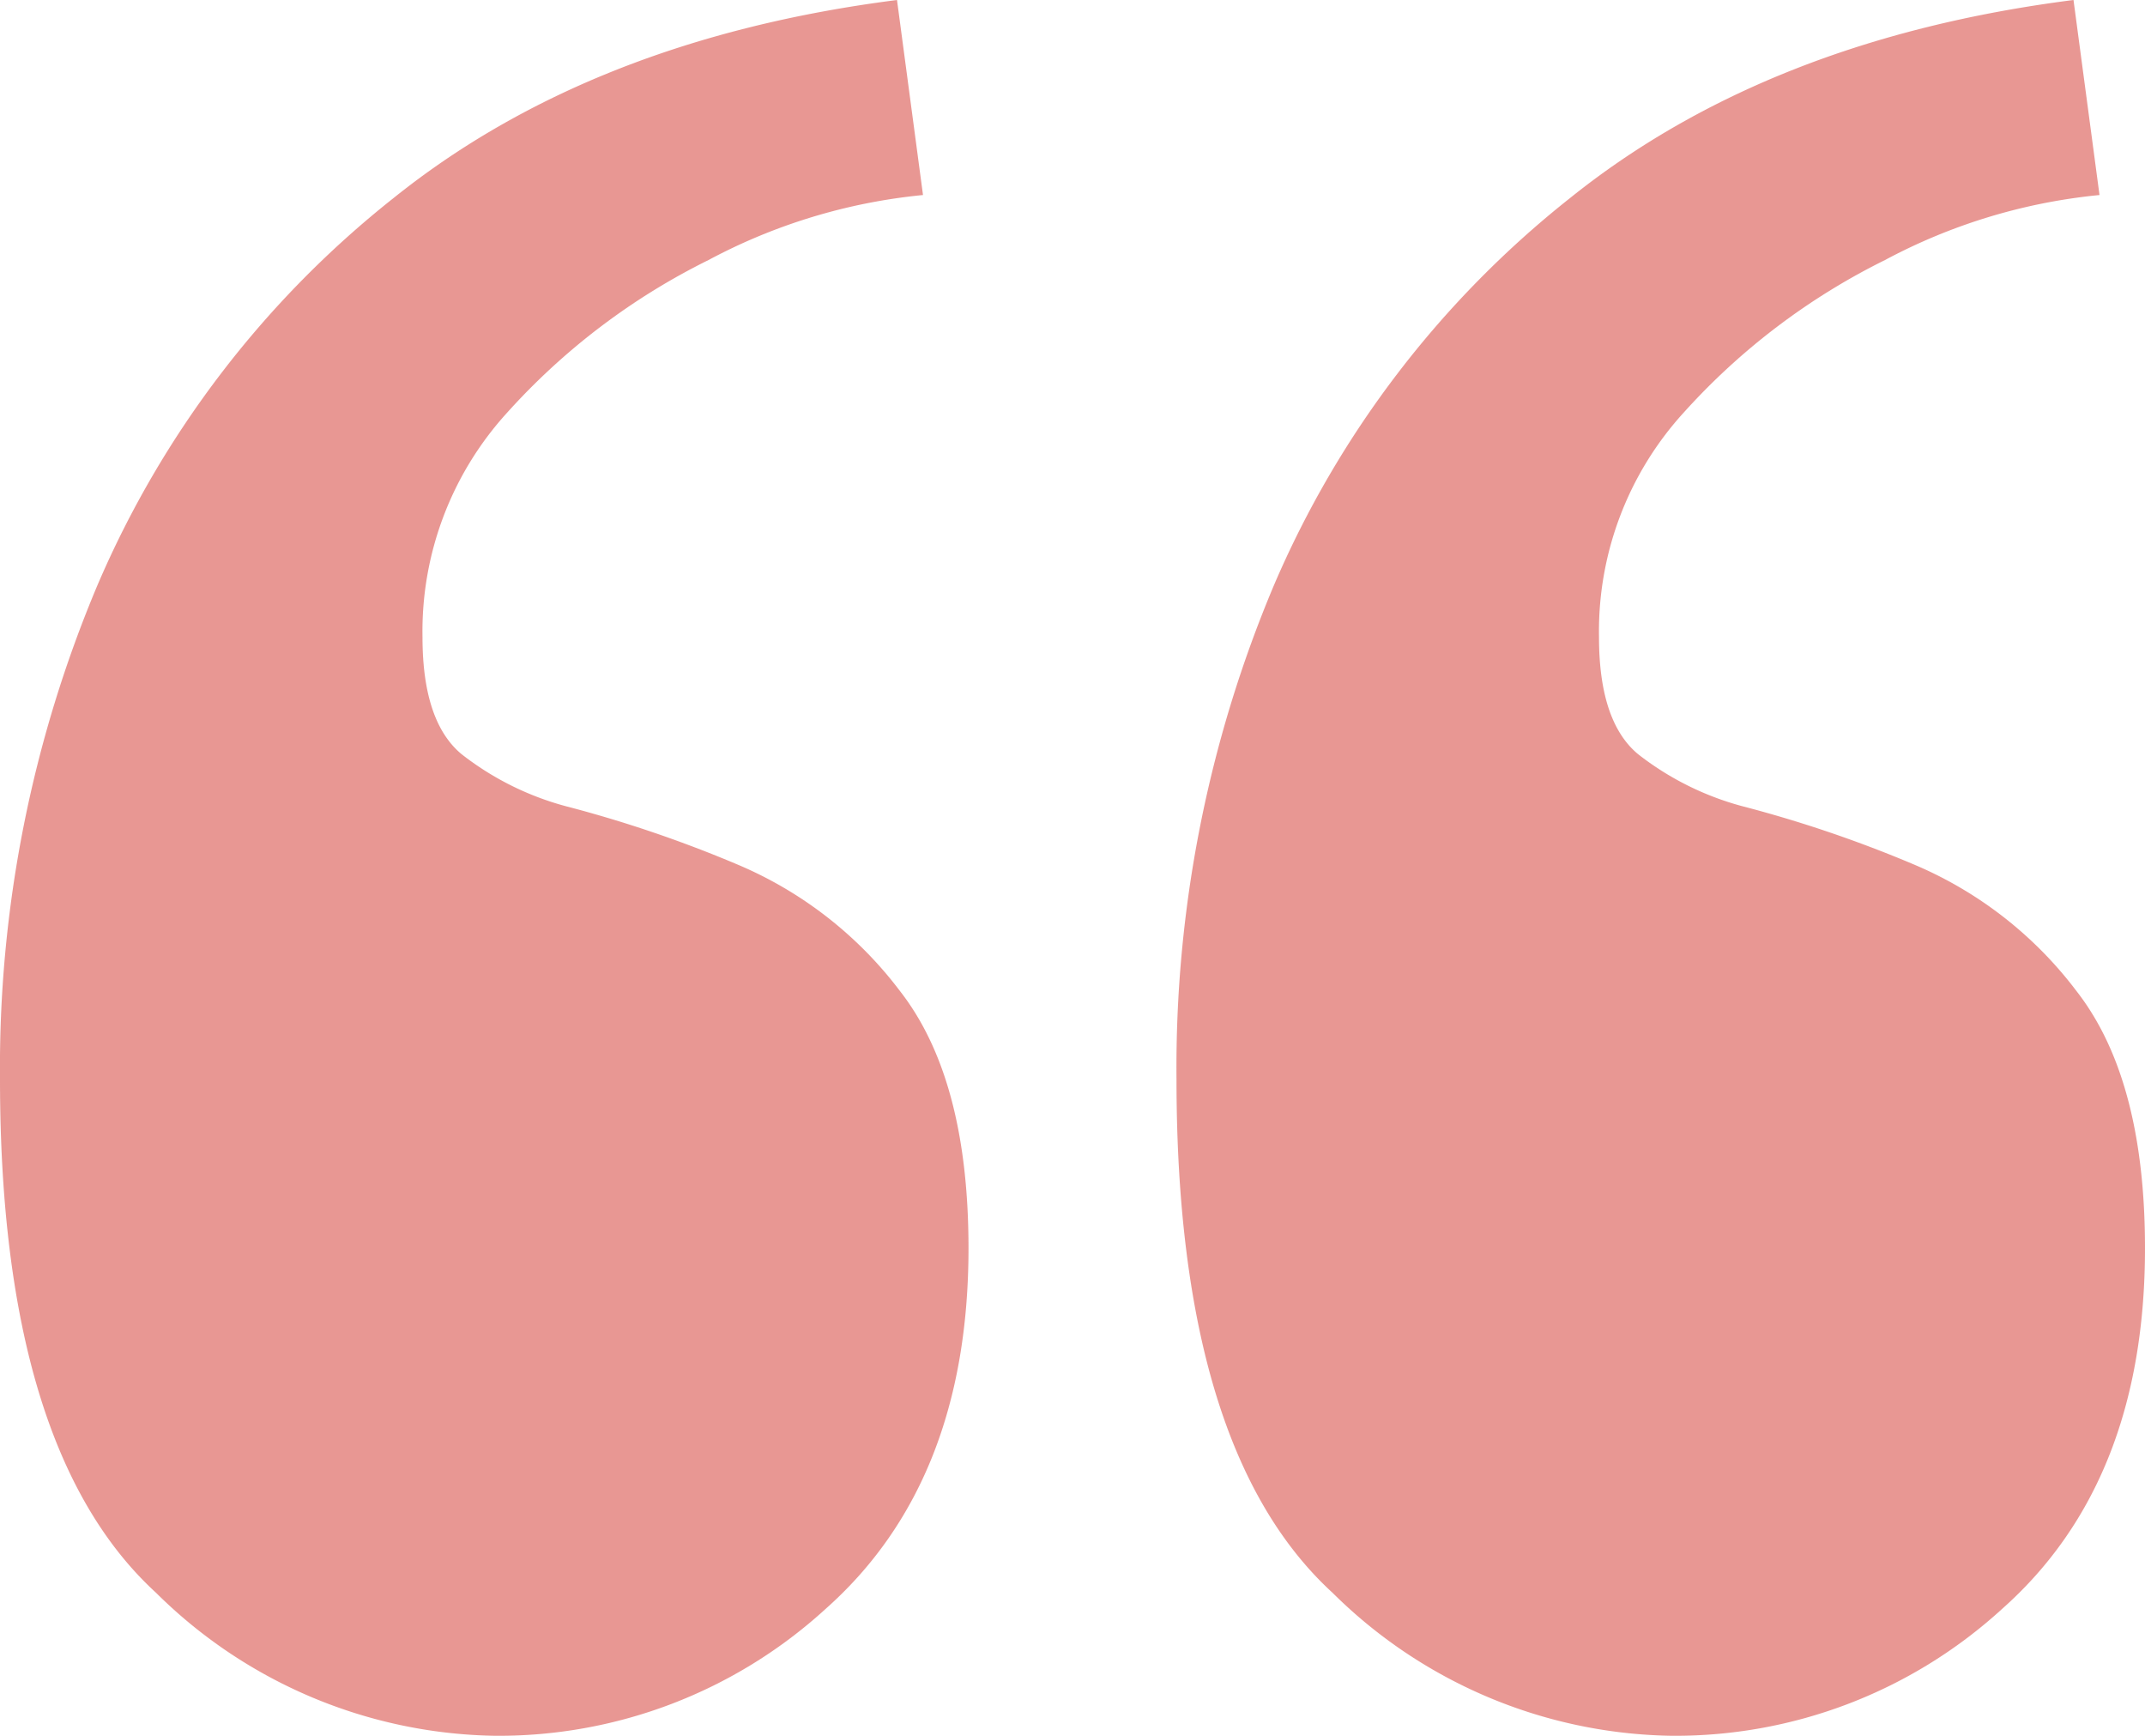 <svg xmlns="http://www.w3.org/2000/svg" width="72.6" height="58.74" viewBox="0 0 72.6 58.74">
  <path id="Path_65410" data-name="Path 65410" d="M71.72-90.64a16.644,16.644,0,0,1-11.44-4.84Q55-100.32,55-112.86a42,42,0,0,1,3.3-16.72,33.532,33.532,0,0,1,10.01-13.09q6.71-5.39,17.05-6.71l.88,6.6a19.353,19.353,0,0,0-7.26,2.2,22.685,22.685,0,0,0-6.82,5.17,10.988,10.988,0,0,0-2.86,7.59q0,2.86,1.32,3.96a9.883,9.883,0,0,0,3.52,1.76,42.21,42.21,0,0,1,5.83,1.98,13.429,13.429,0,0,1,5.5,4.29q2.31,2.97,2.31,8.69,0,7.92-4.84,12.21A16.4,16.4,0,0,1,71.72-90.64Zm-39.82,0a16.644,16.644,0,0,1-11.44-4.84q-5.28-4.84-5.28-17.38a42,42,0,0,1,3.3-16.72,33.532,33.532,0,0,1,10.01-13.09q6.71-5.39,17.05-6.71l.88,6.6a19.353,19.353,0,0,0-7.26,2.2,22.685,22.685,0,0,0-6.82,5.17,10.988,10.988,0,0,0-2.86,7.59q0,2.86,1.32,3.96a9.883,9.883,0,0,0,3.52,1.76,42.21,42.21,0,0,1,5.83,1.98,13.428,13.428,0,0,1,5.5,4.29q2.31,2.97,2.31,8.69,0,7.92-4.84,12.21A16.4,16.4,0,0,1,31.9-90.64Z" transform="translate(-15.18 149.38)" fill="#d33029" opacity="0.5"/>
</svg>
